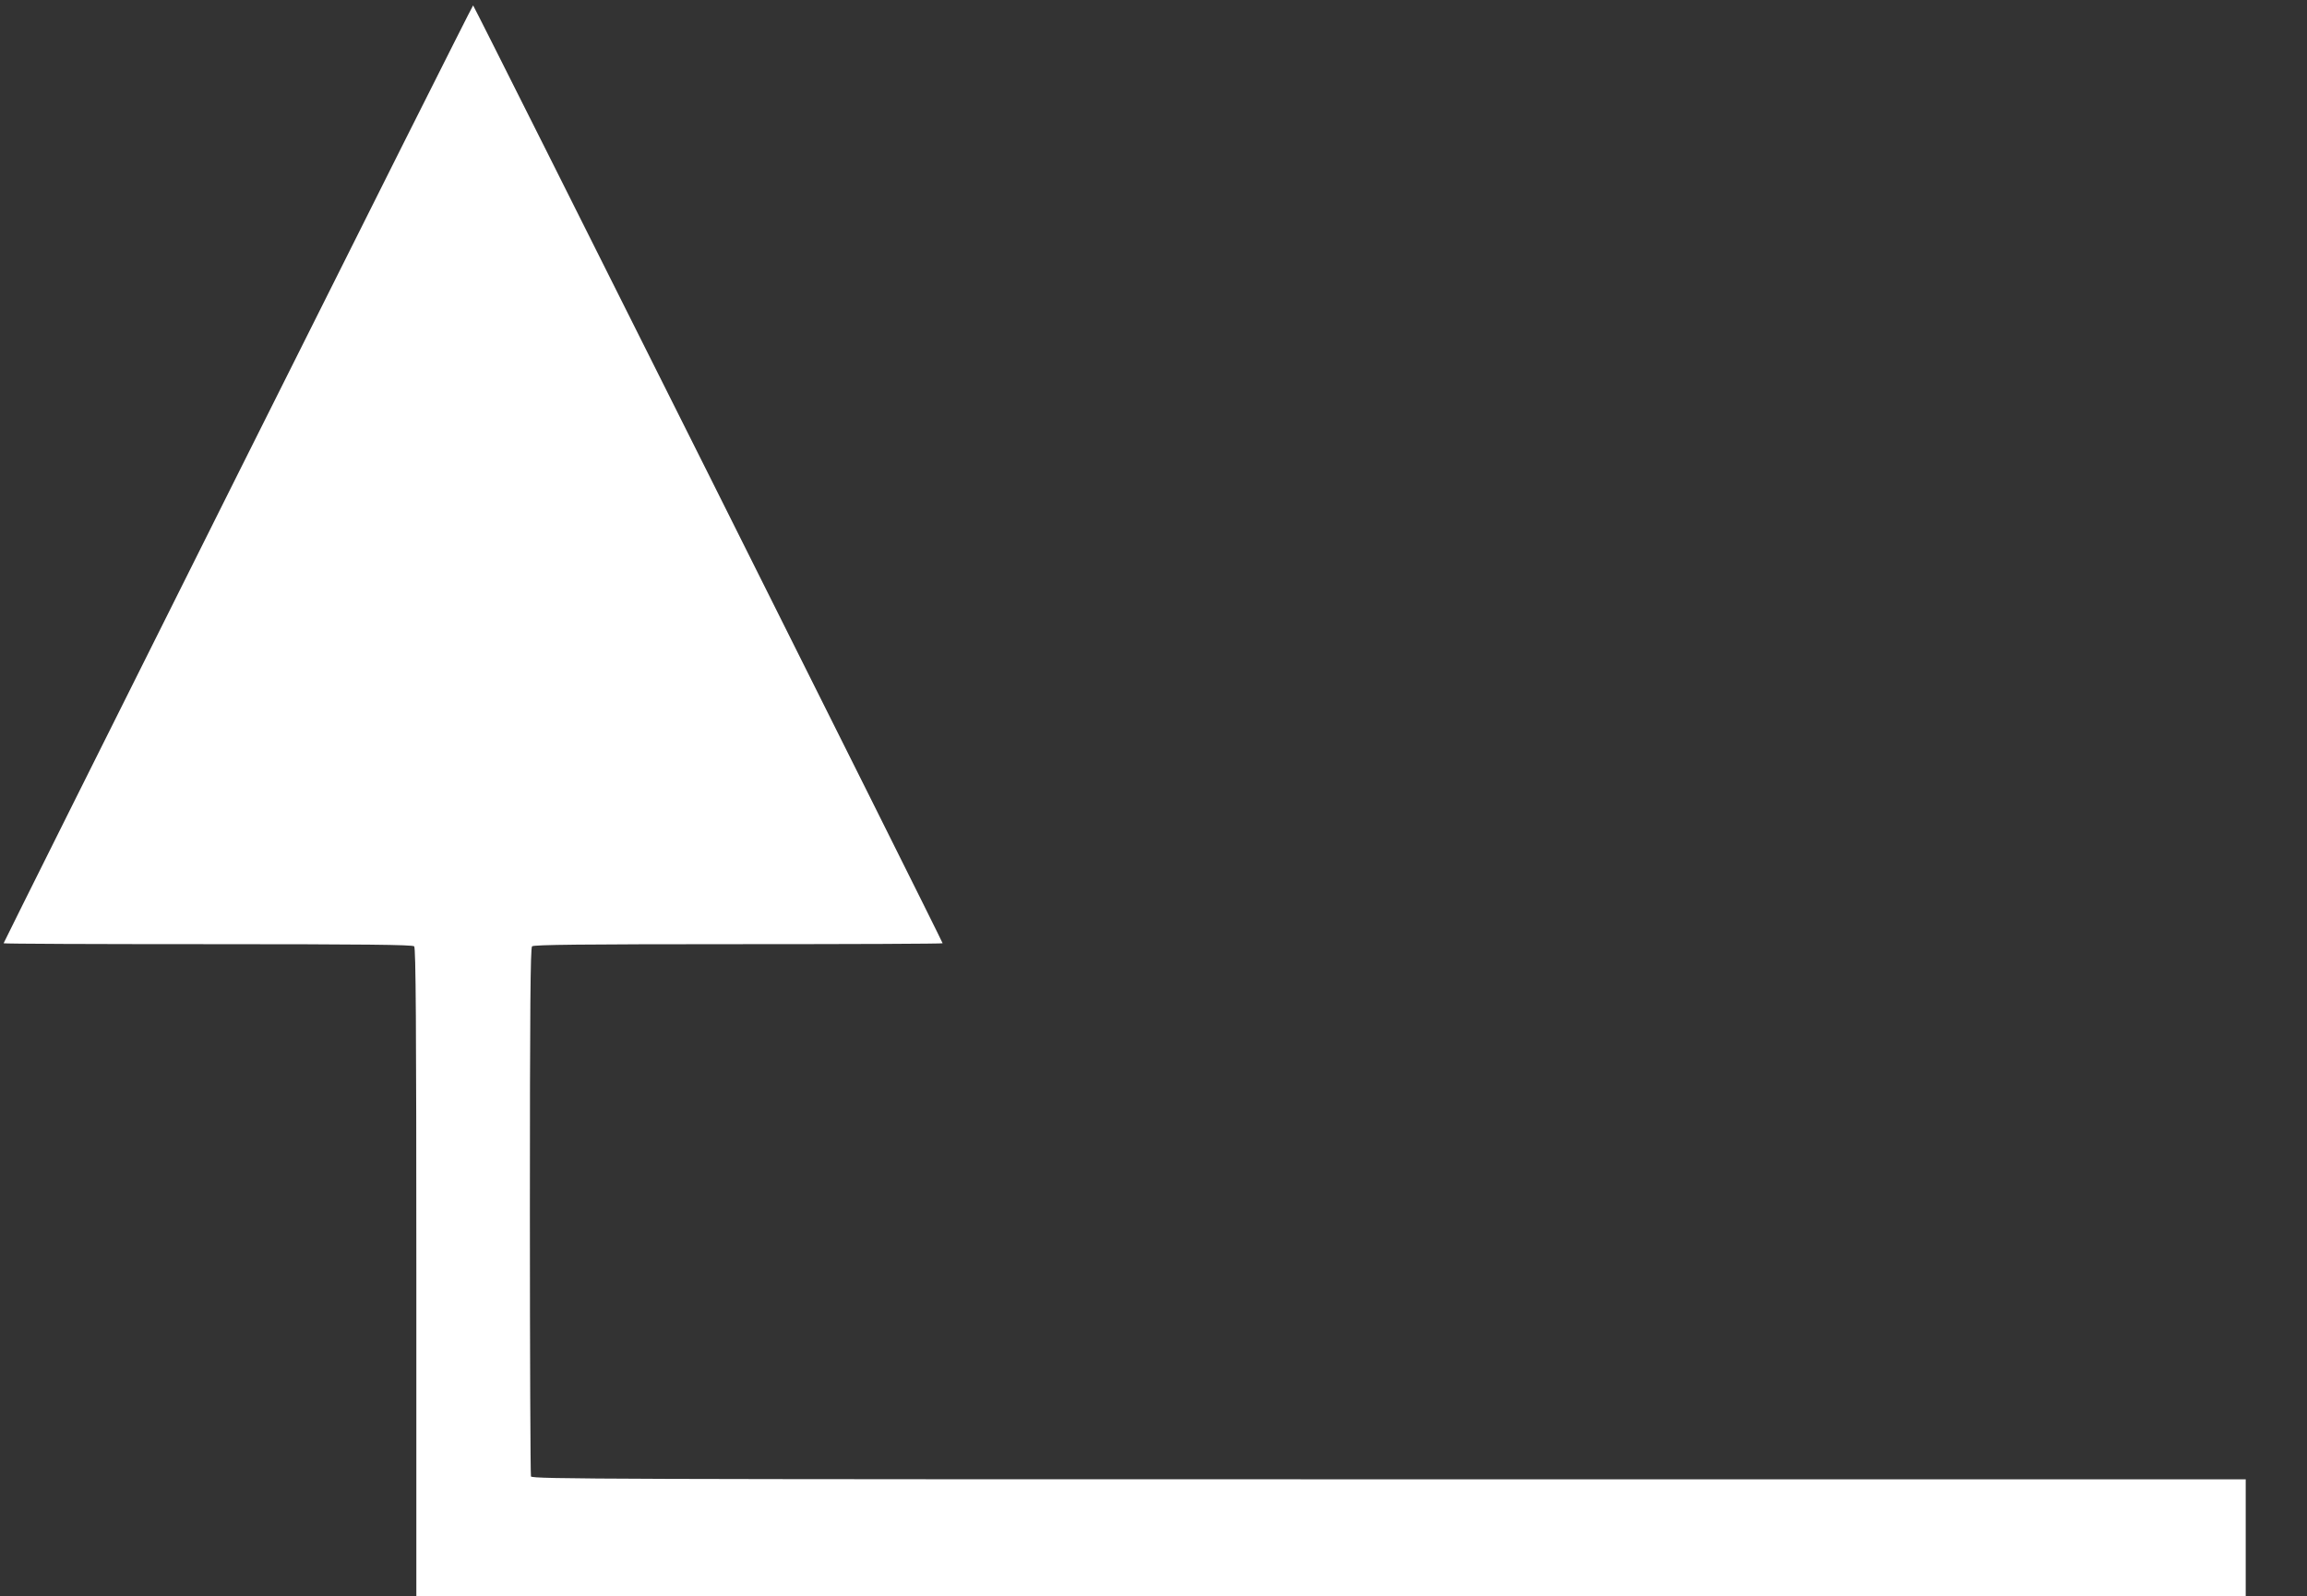 <?xml version="1.0" standalone="no"?>
<!DOCTYPE svg PUBLIC "-//W3C//DTD SVG 20010904//EN"
 "http://www.w3.org/TR/2001/REC-SVG-20010904/DTD/svg10.dtd">
<svg version="1.0" xmlns="http://www.w3.org/2000/svg"
 width="1280pt" height="886pt" viewBox="0 0 1280 886"
 preserveAspectRatio="xMidYMid meet">
<rect x="0" y="0" width="1280" height="886" fill="#333333" stroke="none"/>
<g transform="translate(0,886) scale(0.1,-0.1)"
fill="#ffffff" stroke="none">
<path d="M1320 6230 c-715 -1430 -1300 -2602 -1300 -2605 0 -3 510 -5 1133 -5
868 0 1136 -3 1145 -12 9 -9 12 -425 12 -1810 l0 -1798 5075 0 5075 0 0 325 0
325 -4754 0 c-4326 0 -4754 1 -4760 16 -3 9 -6 671 -6 1473 0 1120 3 1460 12
1469 9 9 277 12 1145 12 623 0 1133 2 1133 5 0 10 -2600 5205 -2605 5205 -3 0
-590 -1170 -1305 -2600z"/>
</g>
</svg>
